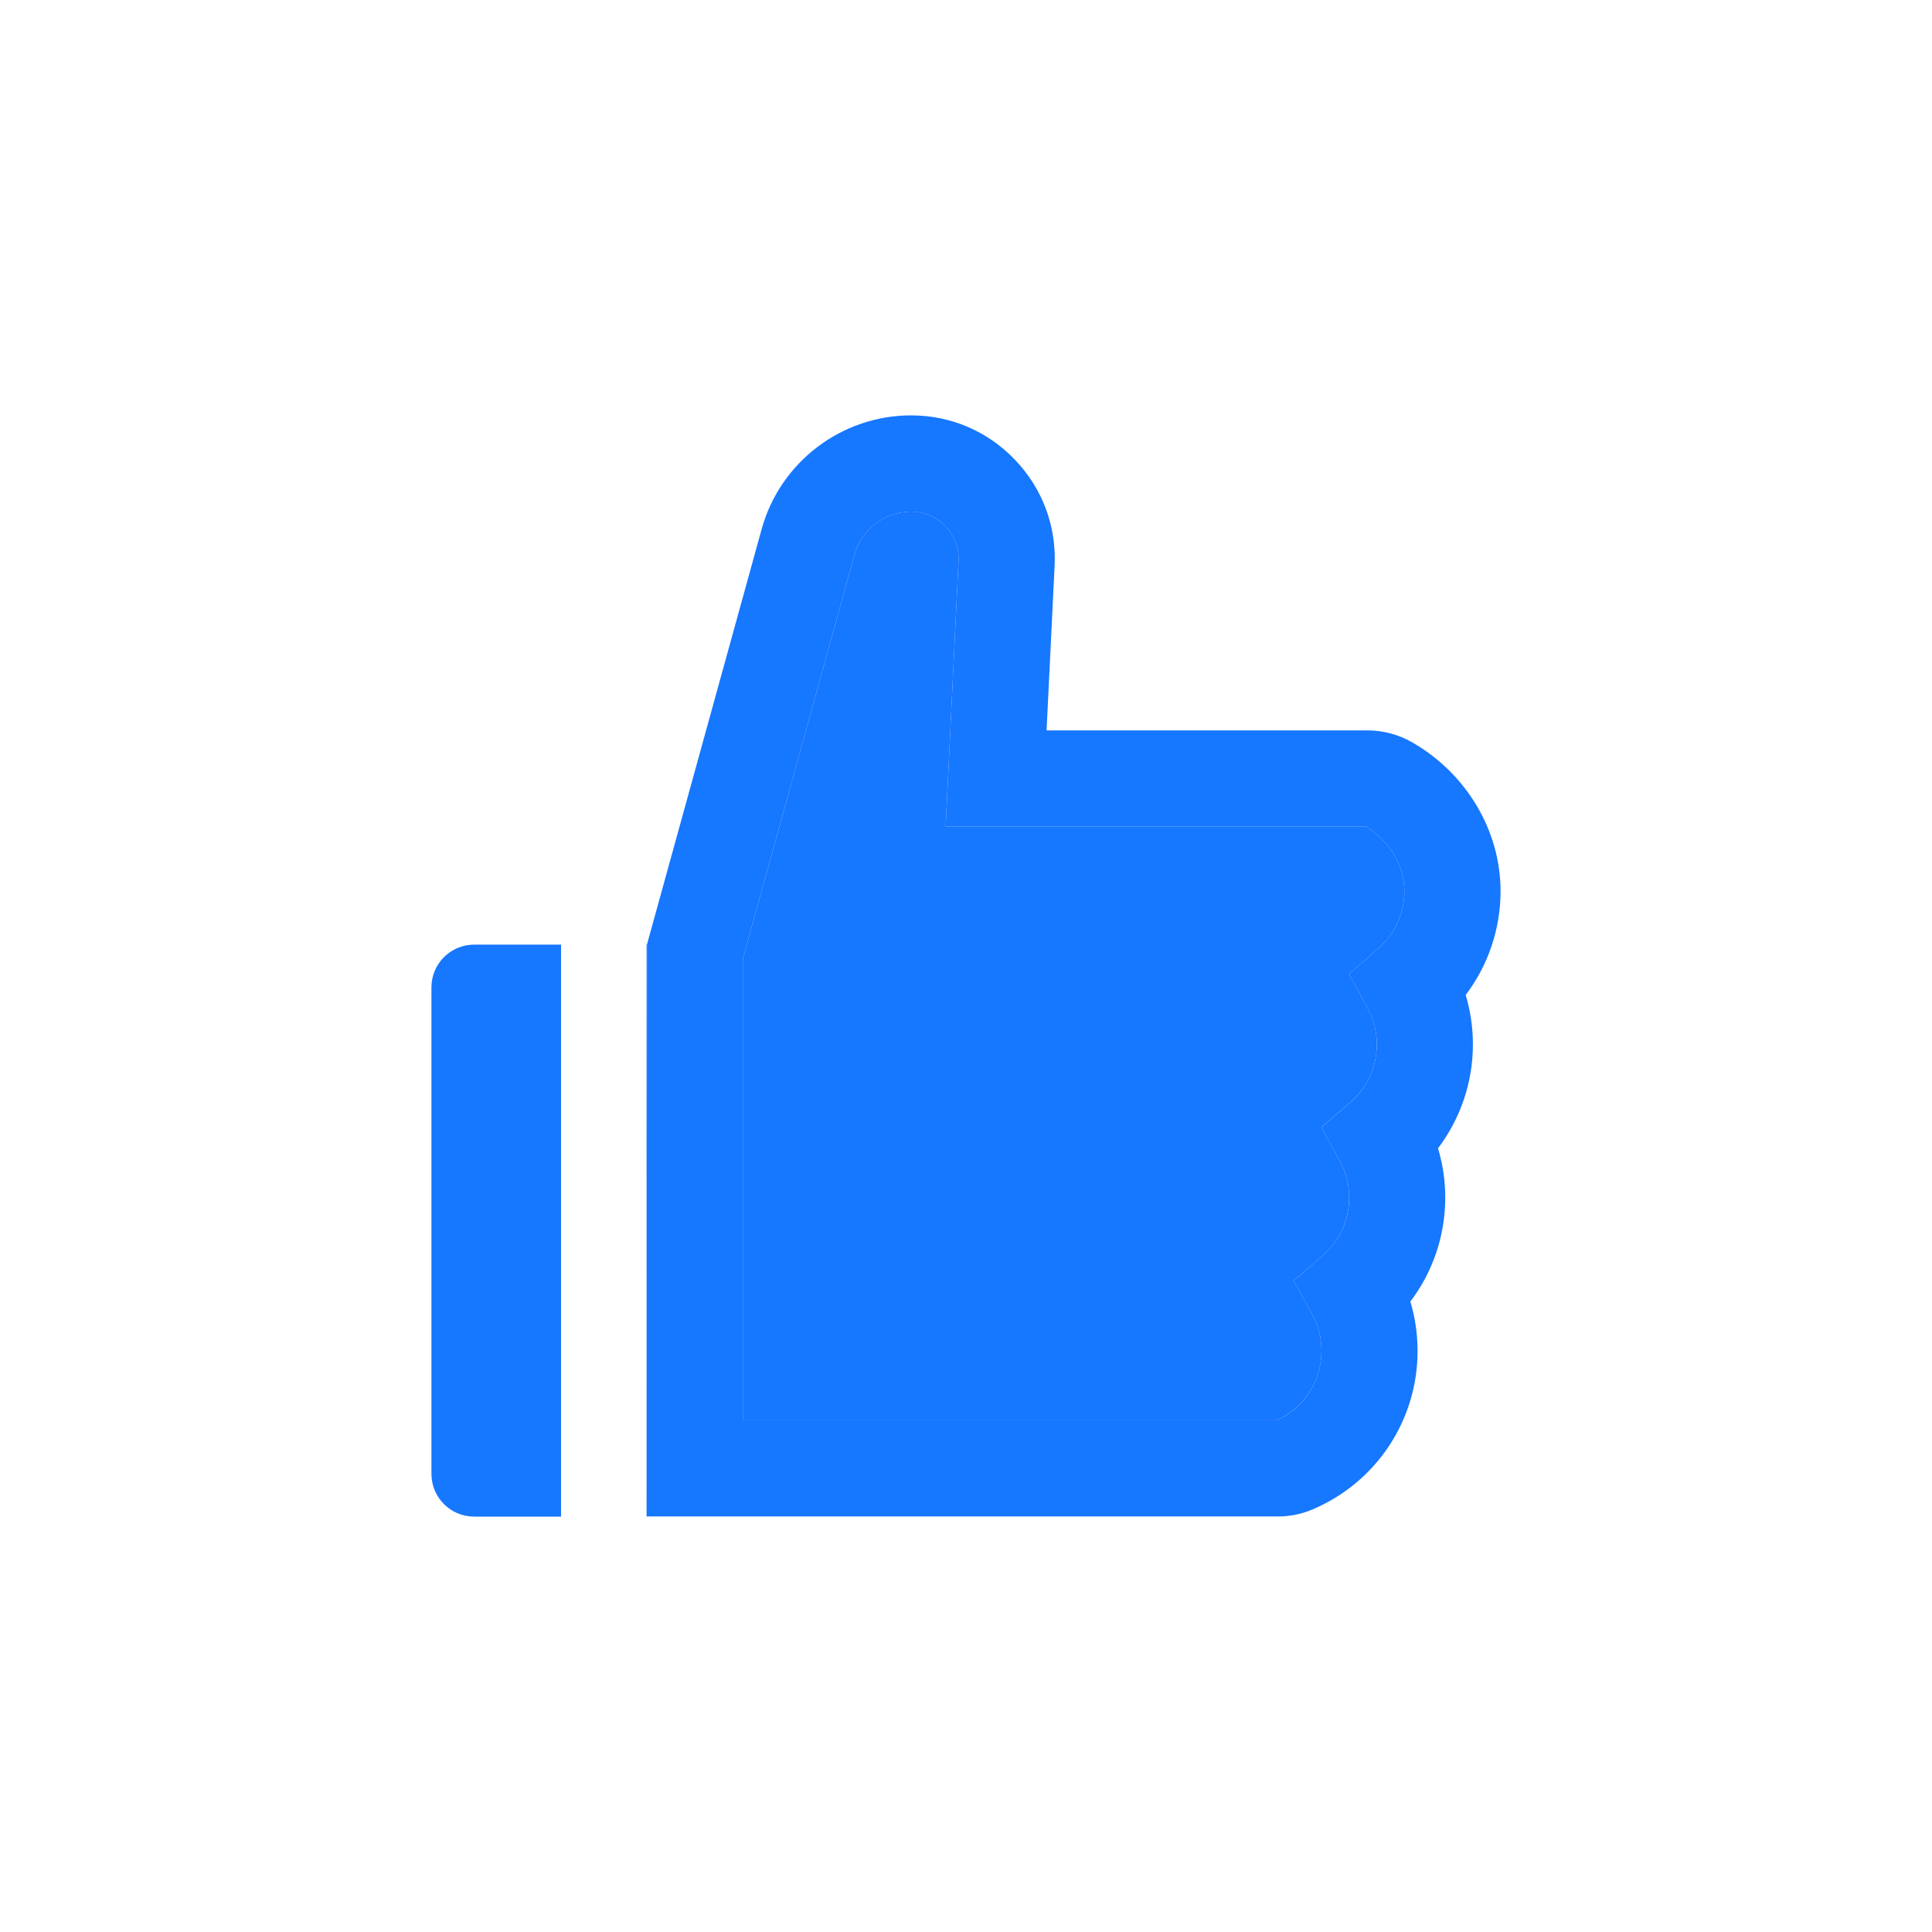 <svg viewBox="0 0 48 48" height="48" width="48" version="1.1" fill="none" xmlns:xlink="http://www.w3.org/1999/xlink" xmlns="http://www.w3.org/2000/svg"><defs><clipPath id="master_svg0_17_25423"><rect rx="0" height="48" width="48" y="0" x="0"></rect></clipPath><clipPath id="master_svg1_17_25396"><rect rx="0" height="34" width="34" y="41" x="7"></rect></clipPath></defs><g clip-path="url(#master_svg0_17_25423)"><g clip-path="url(#master_svg1_17_25396)" transform="matrix(1,0,0,-1,0,82)"><g><path fill-opacity="1" fill="#1677FF" d="M16.064,44.324C16.064,44.324,16.064,58.535,16.064,58.535C16.064,58.535,16.074,58.535,16.074,58.535C16.074,58.535,16.064,44.324,16.064,44.324C16.064,44.324,16.064,44.324,16.064,44.324ZM34.24,58.432C34.24,58.432,33.513,57.801,33.513,57.801C33.513,57.801,33.978,56.955,33.978,56.955C34.13,56.677,34.208,56.365,34.207,56.048C34.207,55.5,33.971,54.979,33.556,54.621C33.556,54.621,32.829,53.99,32.829,53.99C32.829,53.99,33.29,53.146,33.29,53.146C33.442,52.868,33.521,52.557,33.519,52.24C33.519,51.692,33.284,51.171,32.869,50.812C32.869,50.812,32.141,50.181,32.141,50.181C32.141,50.181,32.603,49.338,32.603,49.338C32.755,49.06,32.834,48.748,32.832,48.431C32.832,47.688,32.394,47.017,31.716,46.712C31.716,46.712,18.455,46.712,18.455,46.712C18.455,46.712,18.455,58.173,18.455,58.173C19.073,60.405,19.996,63.751,21.228,68.217C21.314,68.524,21.497,68.794,21.749,68.987C22.002,69.18,22.311,69.287,22.629,69.29C22.878,69.293,23.127,69.217,23.329,69.067C23.658,68.822,23.834,68.45,23.814,68.055C23.814,68.055,23.495,61.467,23.495,61.467C23.495,61.467,33.934,61.467,33.934,61.467C34.525,61.105,34.891,60.494,34.891,59.86C34.891,59.312,34.655,58.791,34.24,58.432Z"></path></g><g><path fill-opacity="1" fill="#1677FF" d="M10.719,45.383C10.719,45.383,10.719,57.469,10.719,57.469C10.719,58.056,11.194,58.531,11.781,58.531C11.781,58.531,13.939,58.531,13.939,58.531C13.939,58.531,13.939,44.32,13.939,44.32C13.939,44.32,11.781,44.32,11.781,44.32C11.194,44.32,10.719,44.795,10.719,45.383ZM36.415,57.28C36.534,56.881,36.594,56.469,36.594,56.051C36.594,55.111,36.285,54.208,35.727,53.471C35.847,53.073,35.907,52.661,35.907,52.243C35.907,51.303,35.598,50.4,35.04,49.663C35.16,49.264,35.219,48.853,35.219,48.434C35.219,46.721,34.2,45.177,32.62,44.503C32.342,44.383,32.042,44.322,31.74,44.324C31.74,44.324,16.064,44.324,16.064,44.324C16.064,44.324,16.074,58.535,16.074,58.535C16.074,58.535,18.923,68.854,18.923,68.854C19.381,70.518,20.909,71.68,22.635,71.68C23.621,71.68,24.541,71.288,25.222,70.571C25.903,69.857,26.251,68.921,26.201,67.934C26.201,67.934,26.002,63.854,26.002,63.854C26.002,63.854,33.968,63.854,33.968,63.854C34.369,63.854,34.761,63.747,35.106,63.545C36.448,62.765,37.281,61.35,37.281,59.859C37.281,58.92,36.972,58.017,36.415,57.28C36.415,57.28,36.415,57.28,36.415,57.28ZM33.934,61.466C33.934,61.466,23.495,61.466,23.495,61.466C23.495,61.466,23.814,68.054,23.814,68.054C23.834,68.449,23.658,68.821,23.329,69.067C23.127,69.216,22.878,69.292,22.629,69.289C22.311,69.286,22.002,69.18,21.749,68.986C21.497,68.793,21.314,68.523,21.228,68.217C19.996,63.754,19.073,60.407,18.455,58.173C18.455,58.173,18.455,46.711,18.455,46.711C18.455,46.711,31.716,46.711,31.716,46.711C32.048,46.86,32.33,47.101,32.528,47.406C32.726,47.711,32.832,48.067,32.832,48.431C32.832,48.753,32.756,49.058,32.603,49.337C32.603,49.337,32.141,50.181,32.141,50.181C32.141,50.181,32.869,50.812,32.869,50.812C33.073,50.989,33.237,51.208,33.35,51.454C33.462,51.701,33.52,51.968,33.519,52.239C33.519,52.561,33.443,52.867,33.29,53.146C33.29,53.146,32.829,53.989,32.829,53.989C32.829,53.989,33.556,54.62,33.556,54.62C33.761,54.797,33.925,55.017,34.037,55.263C34.149,55.509,34.207,55.777,34.207,56.048C34.207,56.37,34.13,56.675,33.978,56.954C33.978,56.954,33.513,57.801,33.513,57.801C33.513,57.801,34.24,58.432,34.24,58.432C34.445,58.609,34.609,58.828,34.721,59.075C34.833,59.321,34.891,59.589,34.891,59.859C34.891,60.494,34.525,61.105,33.934,61.466C33.934,61.466,33.934,61.466,33.934,61.466Z"></path></g></g></g></svg>